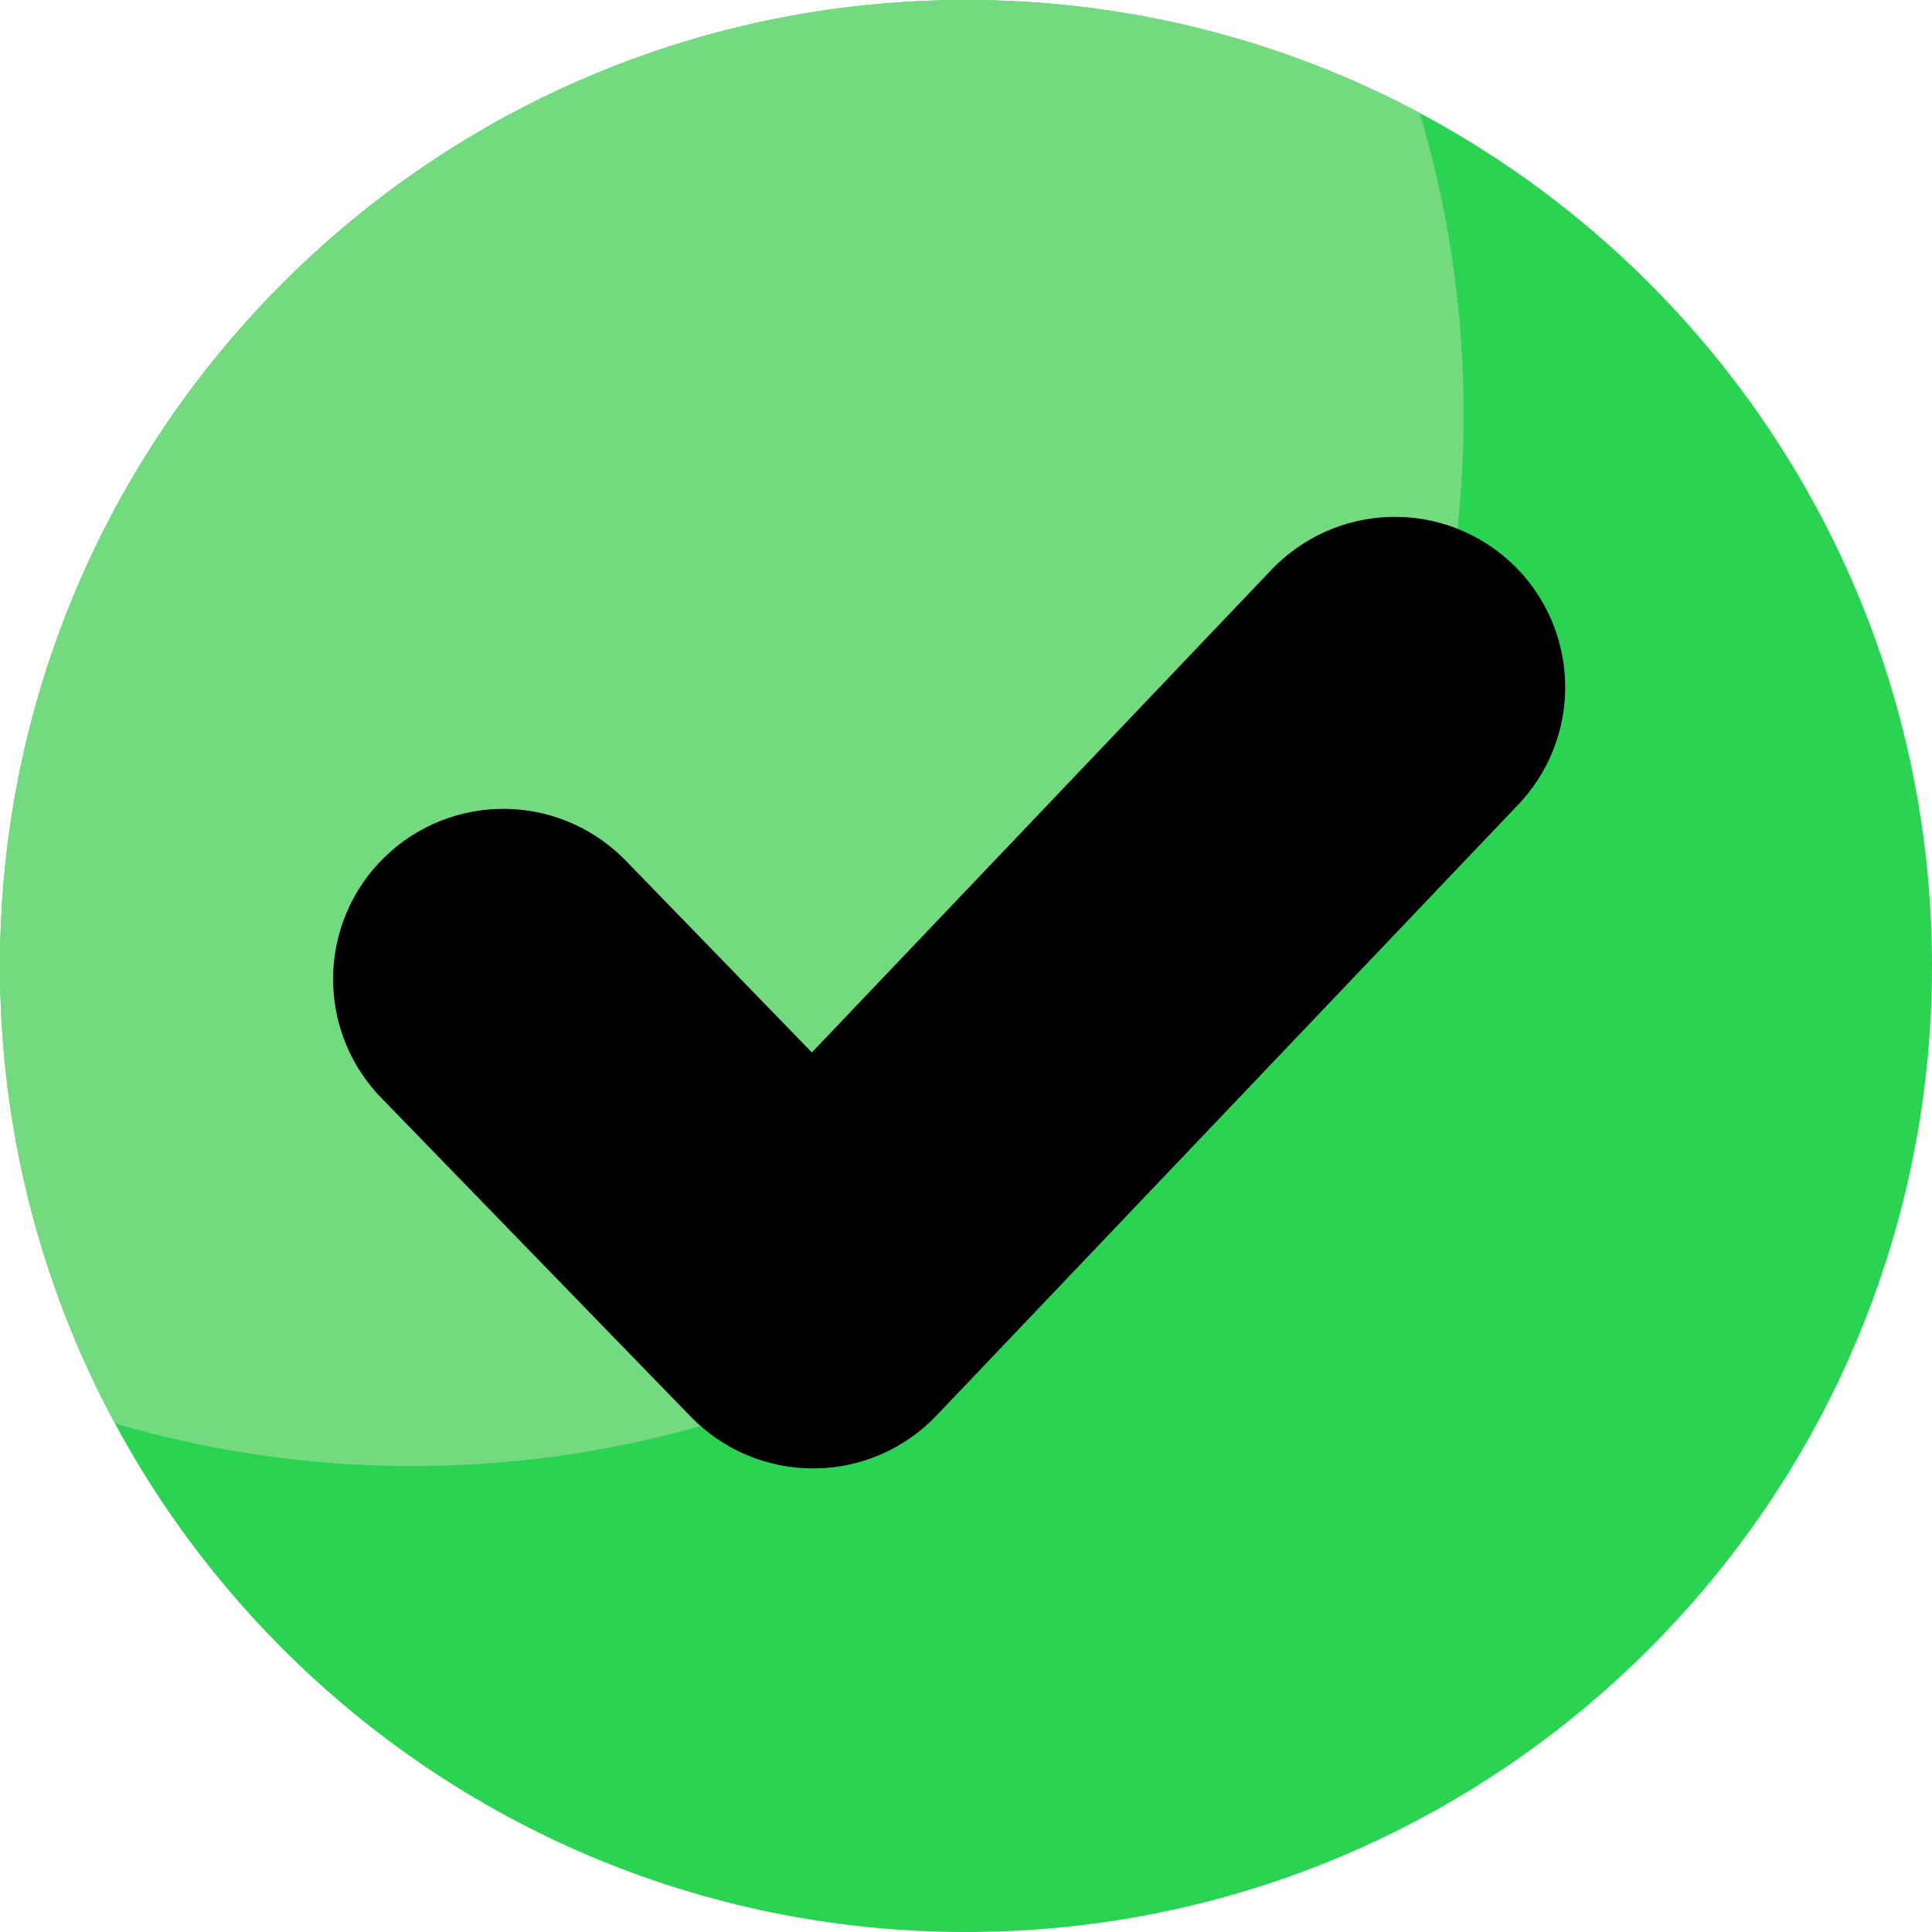 <svg width="30" height="30" viewBox="0 0 30 30" fill="none" xmlns="http://www.w3.org/2000/svg">
<g clip-path="url(#clip0_4547_4708)">
<path d="M15 0C6.716 0 0 6.714 0 15C0 23.286 6.716 30 15 30C23.284 30 30 23.282 30 15C30 6.718 23.284 0 15 0Z" fill="#2AD352"/>
<path d="M1.39301e-05 15C-0.003 17.479 0.611 19.921 1.787 22.103C3.285 22.543 4.838 22.766 6.4 22.765C15.417 22.765 22.727 15.455 22.727 6.437C22.729 4.851 22.499 3.273 22.045 1.753C19.877 0.598 17.457 -0.004 15 2.07106e-05C6.716 2.07106e-05 1.39301e-05 6.714 1.39301e-05 15Z" fill="#74DA7F"/>
<path d="M23.556 12.514L14.54 21.982C14.295 22.24 14 22.445 13.673 22.586C13.346 22.727 12.993 22.801 12.637 22.802H12.626C12.271 22.802 11.921 22.731 11.595 22.593C11.269 22.455 10.974 22.253 10.727 21.999L5.943 17.071C5.696 16.823 5.5 16.528 5.368 16.204C5.236 15.88 5.169 15.533 5.172 15.182C5.175 14.832 5.247 14.486 5.385 14.164C5.523 13.842 5.723 13.55 5.975 13.307C6.226 13.063 6.523 12.871 6.849 12.743C7.175 12.615 7.523 12.553 7.874 12.56C8.224 12.568 8.569 12.645 8.889 12.787C9.209 12.929 9.498 13.133 9.739 13.387L12.607 16.342L19.725 8.866C19.964 8.611 20.251 8.405 20.569 8.261C20.888 8.117 21.232 8.037 21.581 8.027C21.931 8.016 22.279 8.075 22.605 8.2C22.932 8.325 23.23 8.514 23.484 8.755C23.737 8.996 23.94 9.285 24.081 9.605C24.221 9.925 24.297 10.27 24.304 10.619C24.311 10.969 24.248 11.316 24.12 11.641C23.992 11.967 23.8 12.263 23.556 12.514Z" fill="black"/>
</g>
<defs>
<clipPath id="clip0_4547_4708">
<rect width="30" height="30" fill="white"/>
</clipPath>
</defs>
</svg>
